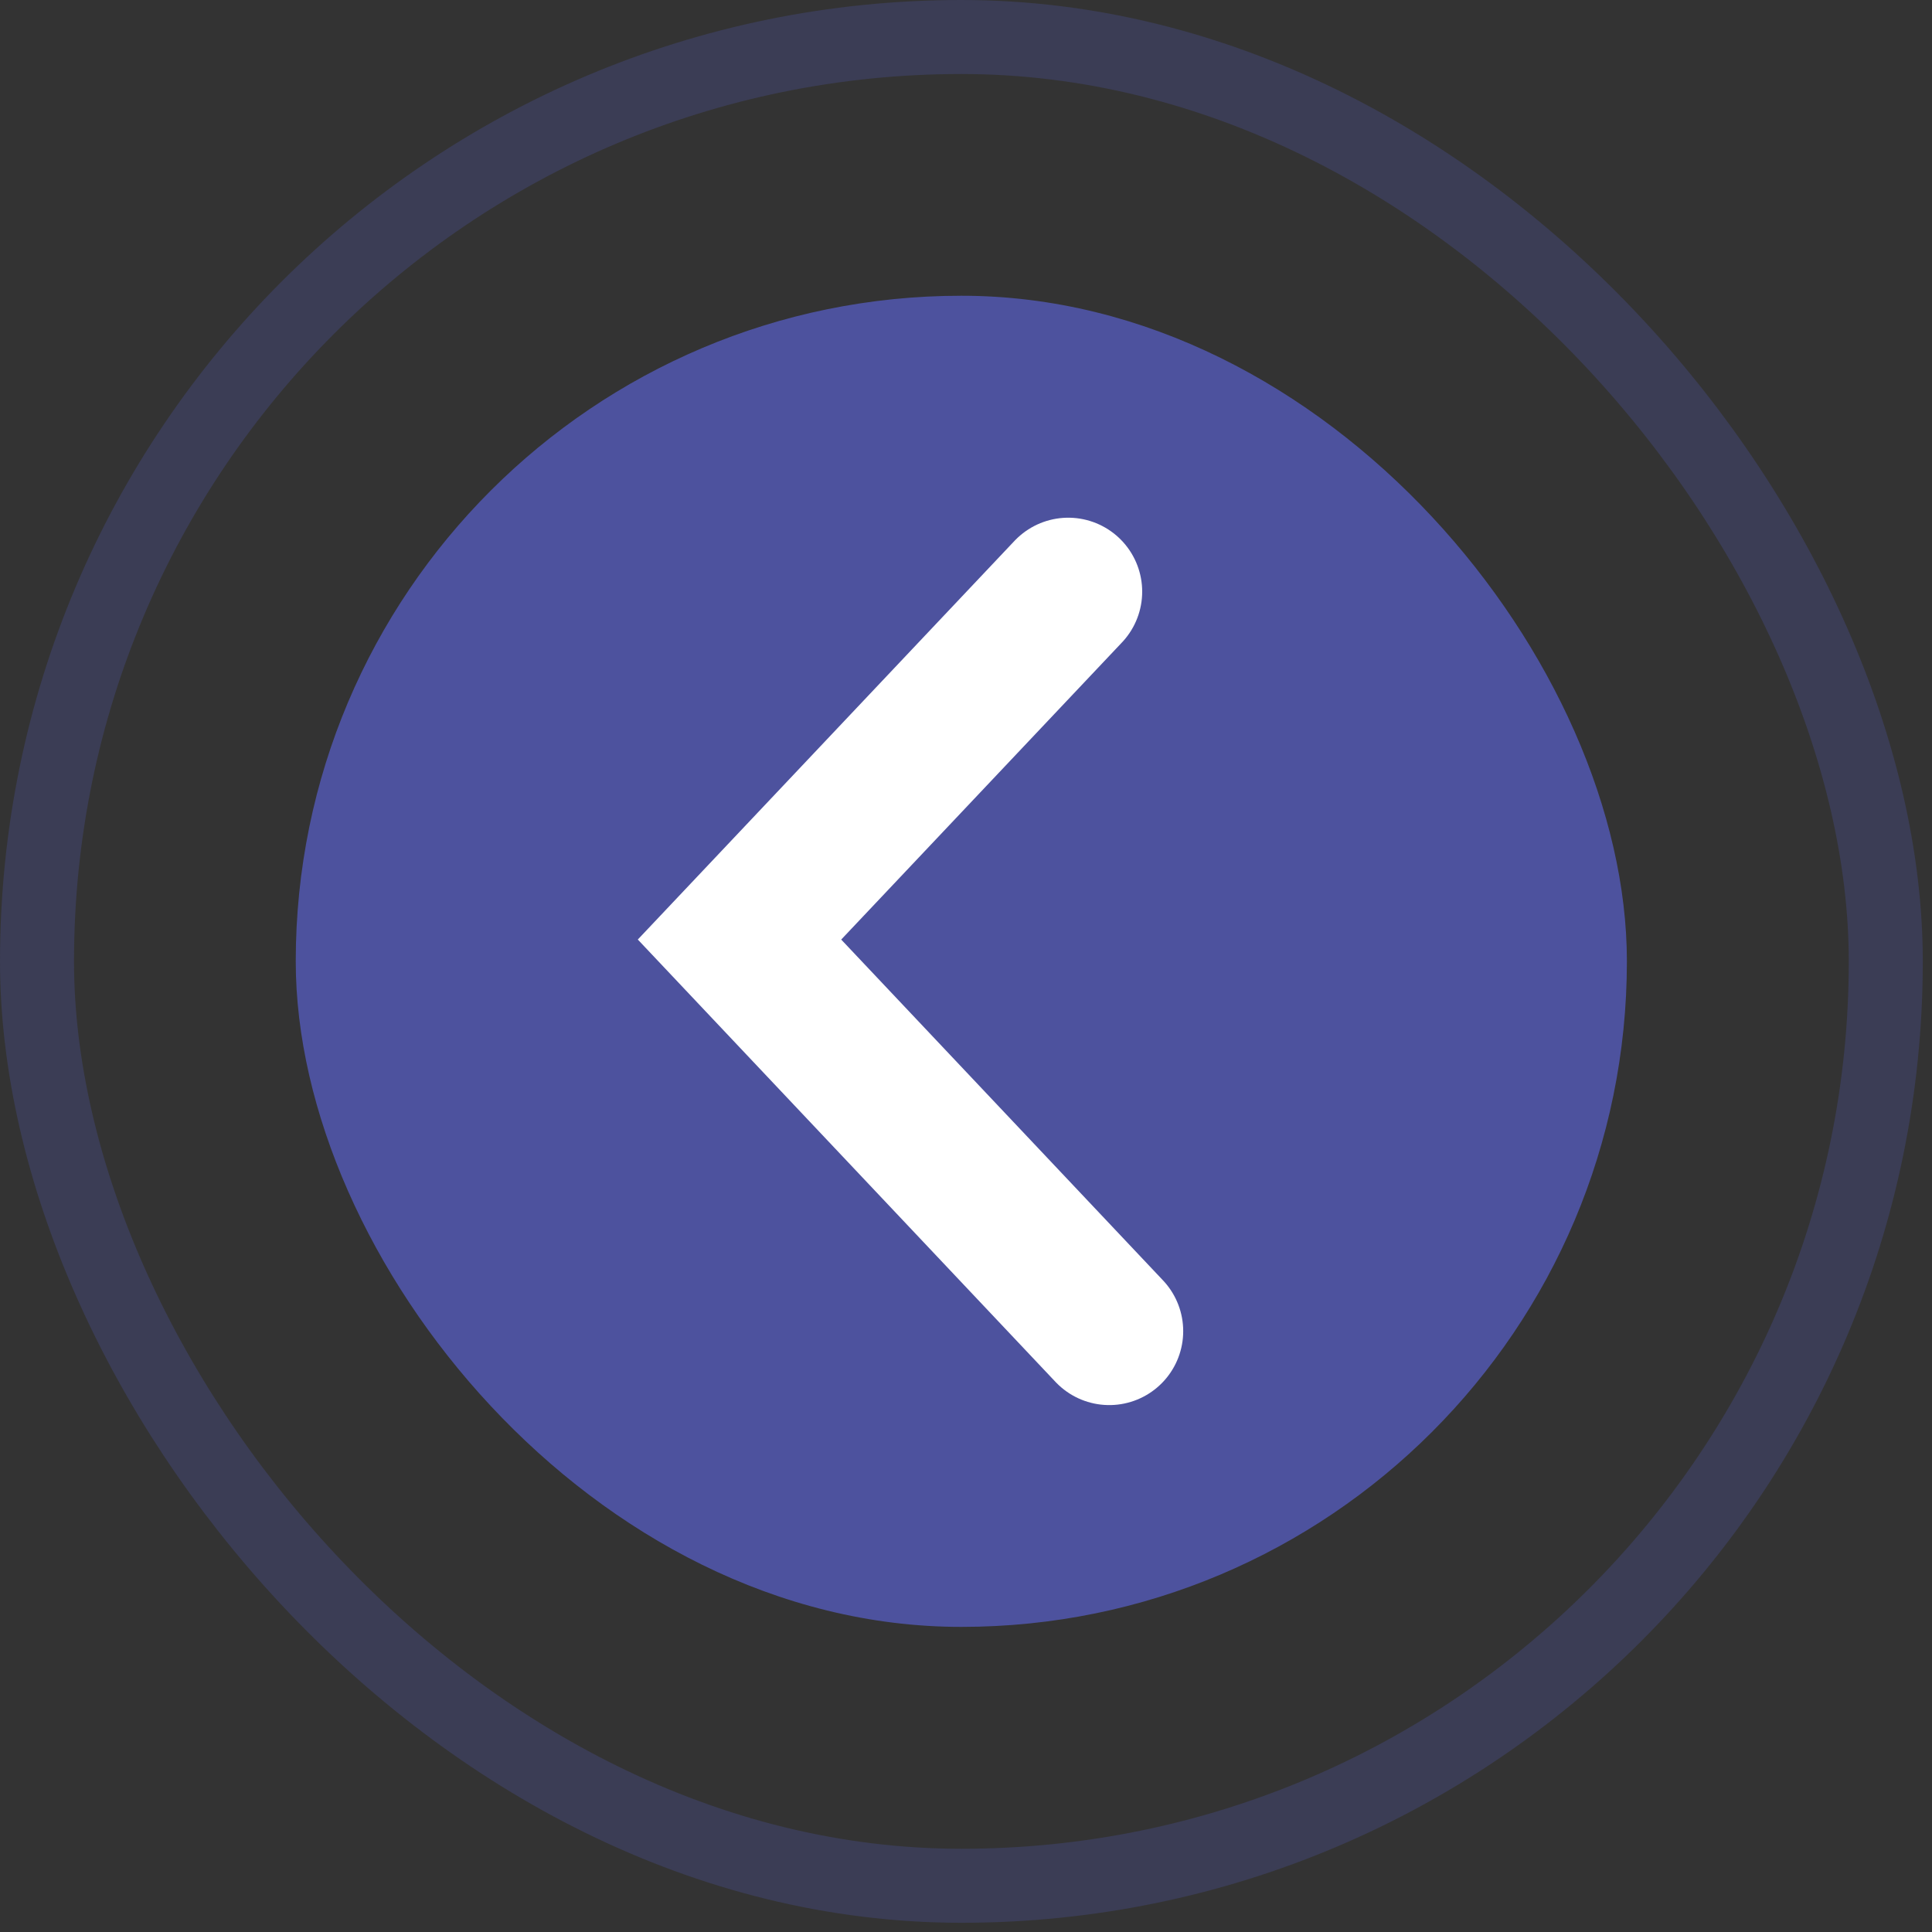 <?xml version="1.0" encoding="utf-8"?>
<svg xmlns="http://www.w3.org/2000/svg" fill="none" height="100%" overflow="visible" preserveAspectRatio="none" style="display: block;" viewBox="0 0 13 13" width="100%">
<rect x="0" y="0" width="13" height="13" fill="#333333" stroke="none"/>
<g id="Group 50">
<rect fill="#4D529E" height="8.957" id="Rectangle 51" rx="4.478" width="8.957" x="1.99" y="1.99"/>
<rect height="12.44" id="Rectangle 52" rx="6.22" stroke="#4D529E" stroke-opacity="0.32" stroke-width="0.498" width="12.44" x="0.249" y="0.249"/>
<path d="M7.188 3.981L4.976 6.322L7.464 8.957" id="Vector 19" stroke="white" stroke-linecap="round" stroke-width="0.995"/>
</g>
</svg>